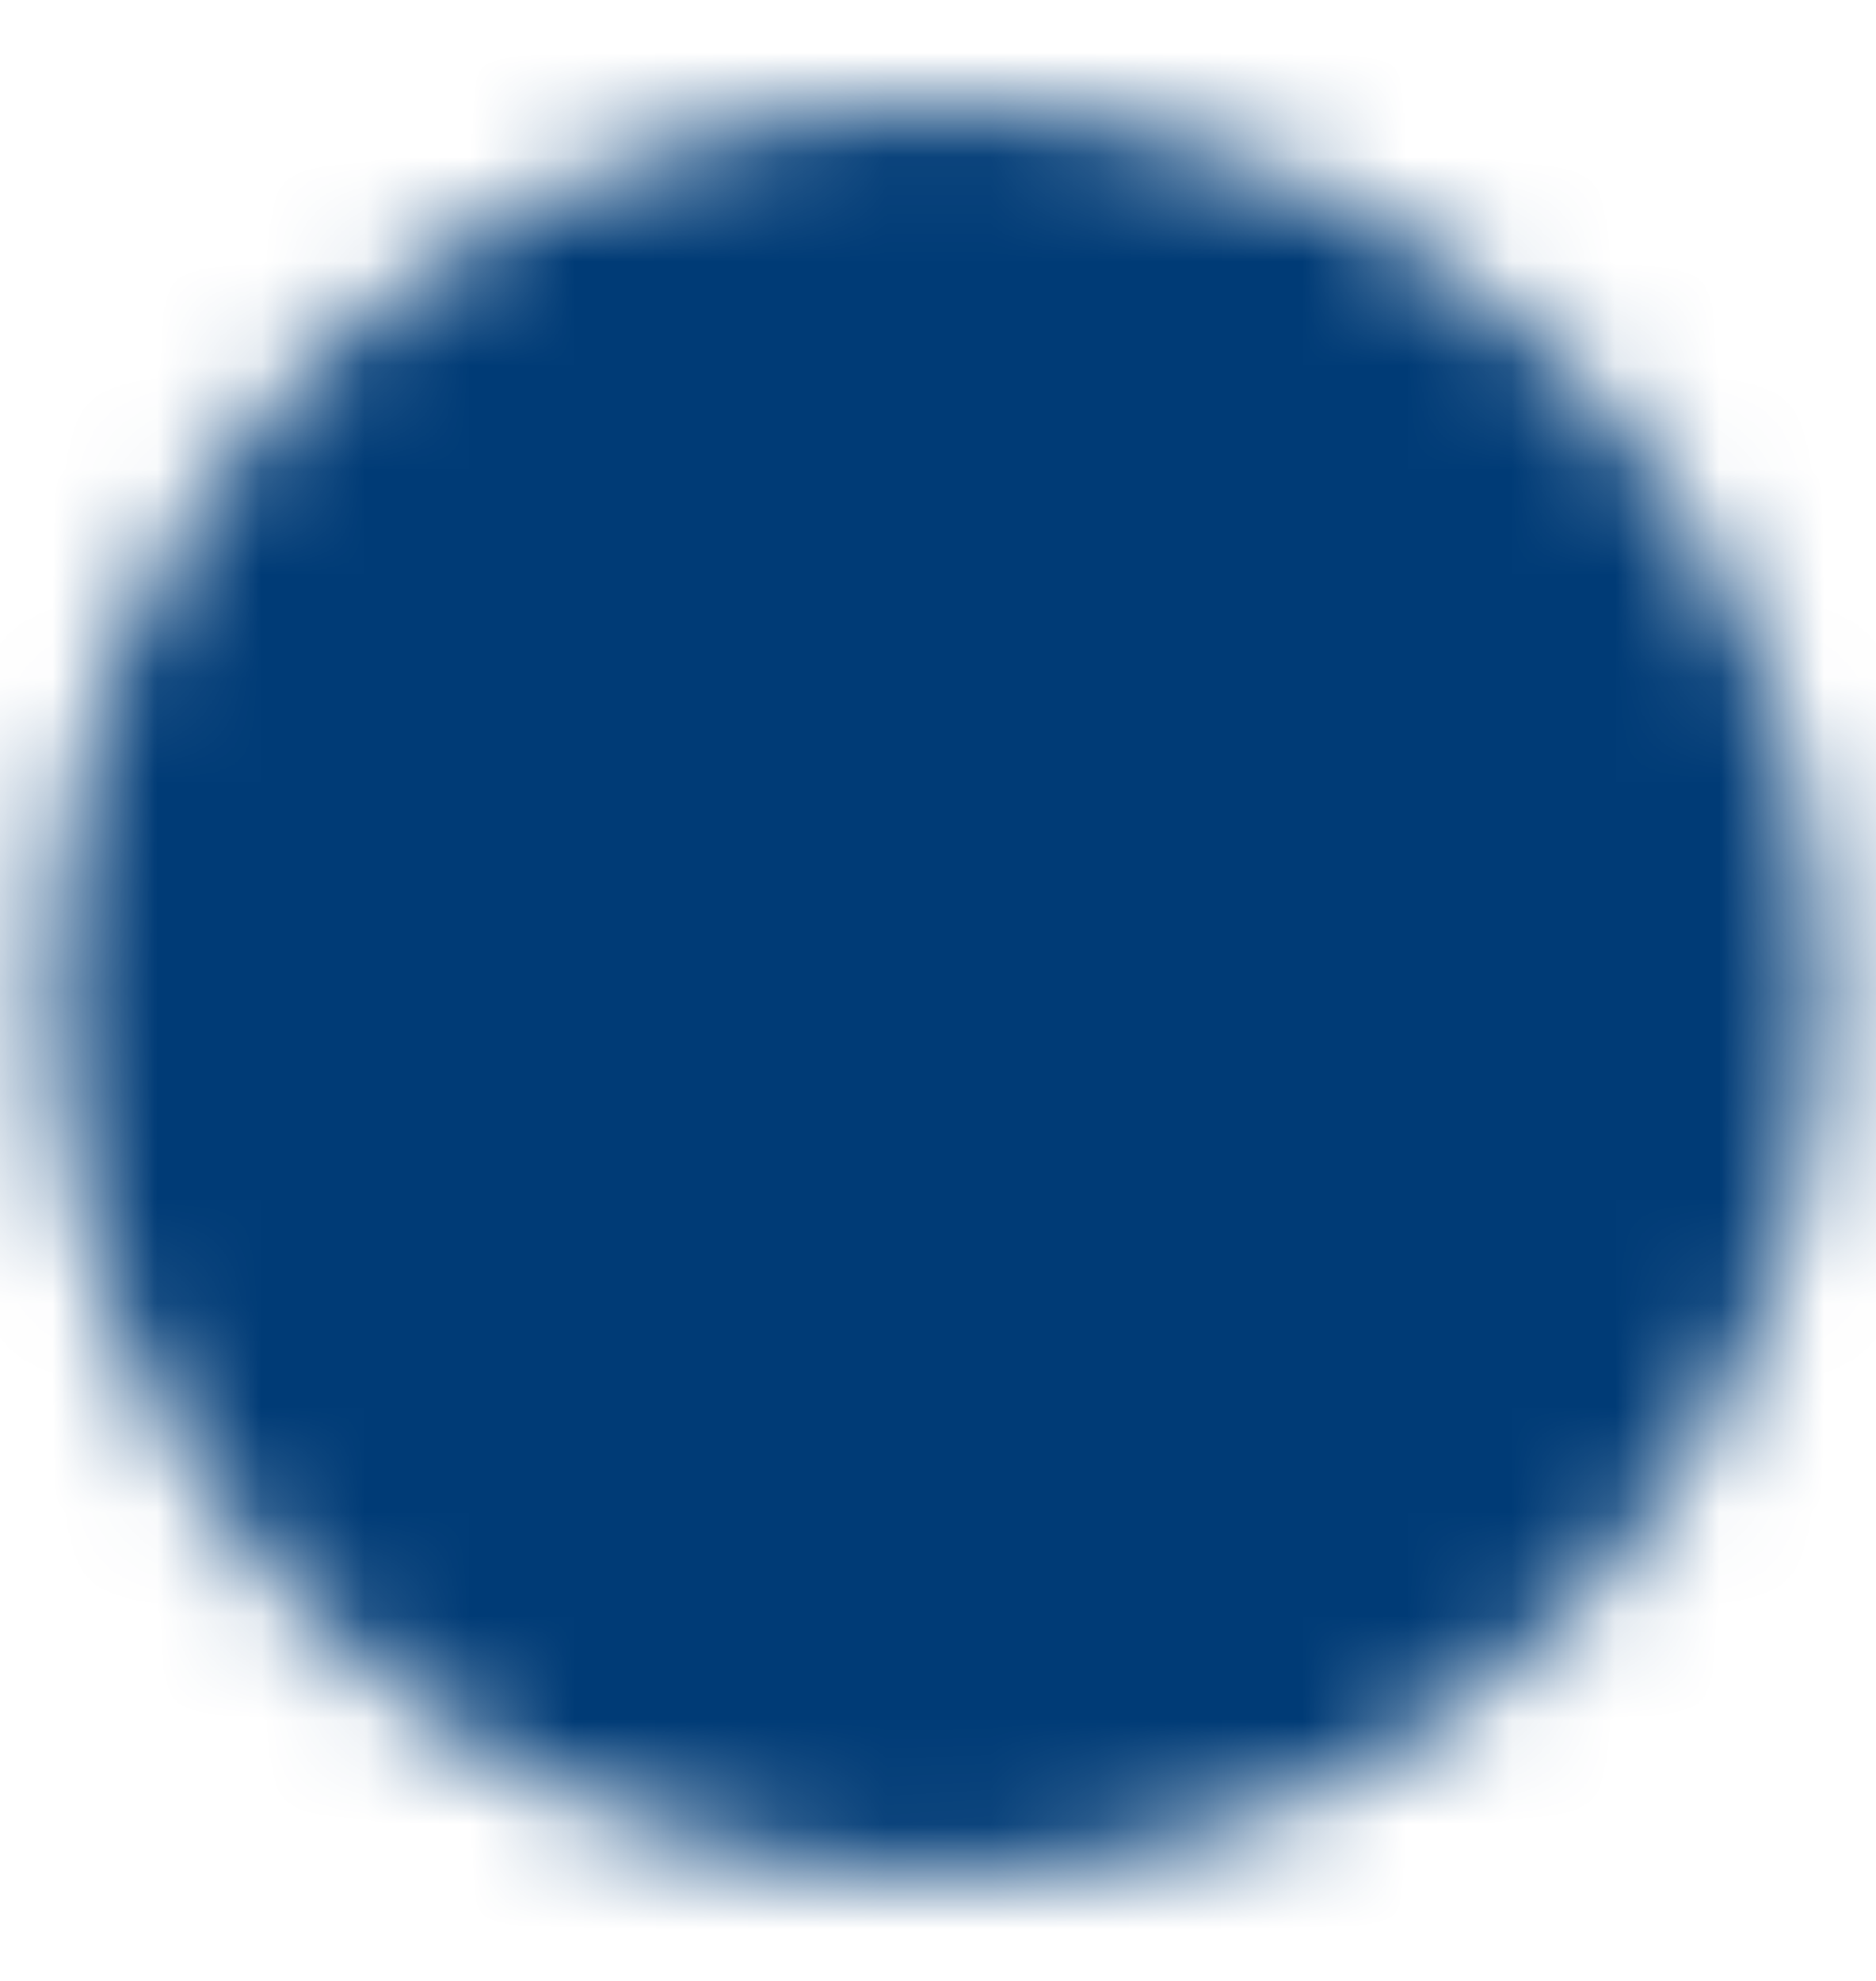 <svg width="18" height="19" viewBox="0 0 18 19" fill="none" xmlns="http://www.w3.org/2000/svg">
<mask id="mask0_62_330" style="mask-type:luminance" maskUnits="userSpaceOnUse" x="0" y="1" width="18" height="17">
<path d="M9 17C9.985 17.001 10.961 16.808 11.871 16.431C12.781 16.054 13.608 15.501 14.303 14.803C15.001 14.108 15.554 13.281 15.931 12.371C16.308 11.461 16.501 10.485 16.5 9.5C16.501 8.515 16.308 7.539 15.931 6.629C15.554 5.719 15.001 4.892 14.303 4.197C13.608 3.499 12.781 2.946 11.871 2.569C10.961 2.192 9.985 1.999 9 2C8.015 1.999 7.039 2.192 6.129 2.569C5.219 2.946 4.392 3.499 3.697 4.197C2.999 4.892 2.446 5.719 2.069 6.629C1.692 7.539 1.499 8.515 1.5 9.5C1.499 10.485 1.692 11.461 2.069 12.371C2.446 13.281 2.999 14.108 3.697 14.803C4.392 15.501 5.219 16.054 6.129 16.431C7.039 16.808 8.015 17.001 9 17Z" fill="white" stroke="white" stroke-width="2" stroke-linejoin="round"/>
<path d="M6 9.5L8.25 11.75L12.75 7.25" stroke="black" stroke-width="2" stroke-linecap="round" stroke-linejoin="round"/>
</mask>
<g mask="url(#mask0_62_330)">
<path d="M0 0.5H18V18.5H0V0.5Z" fill="#003B76"/>
</g>
</svg>
